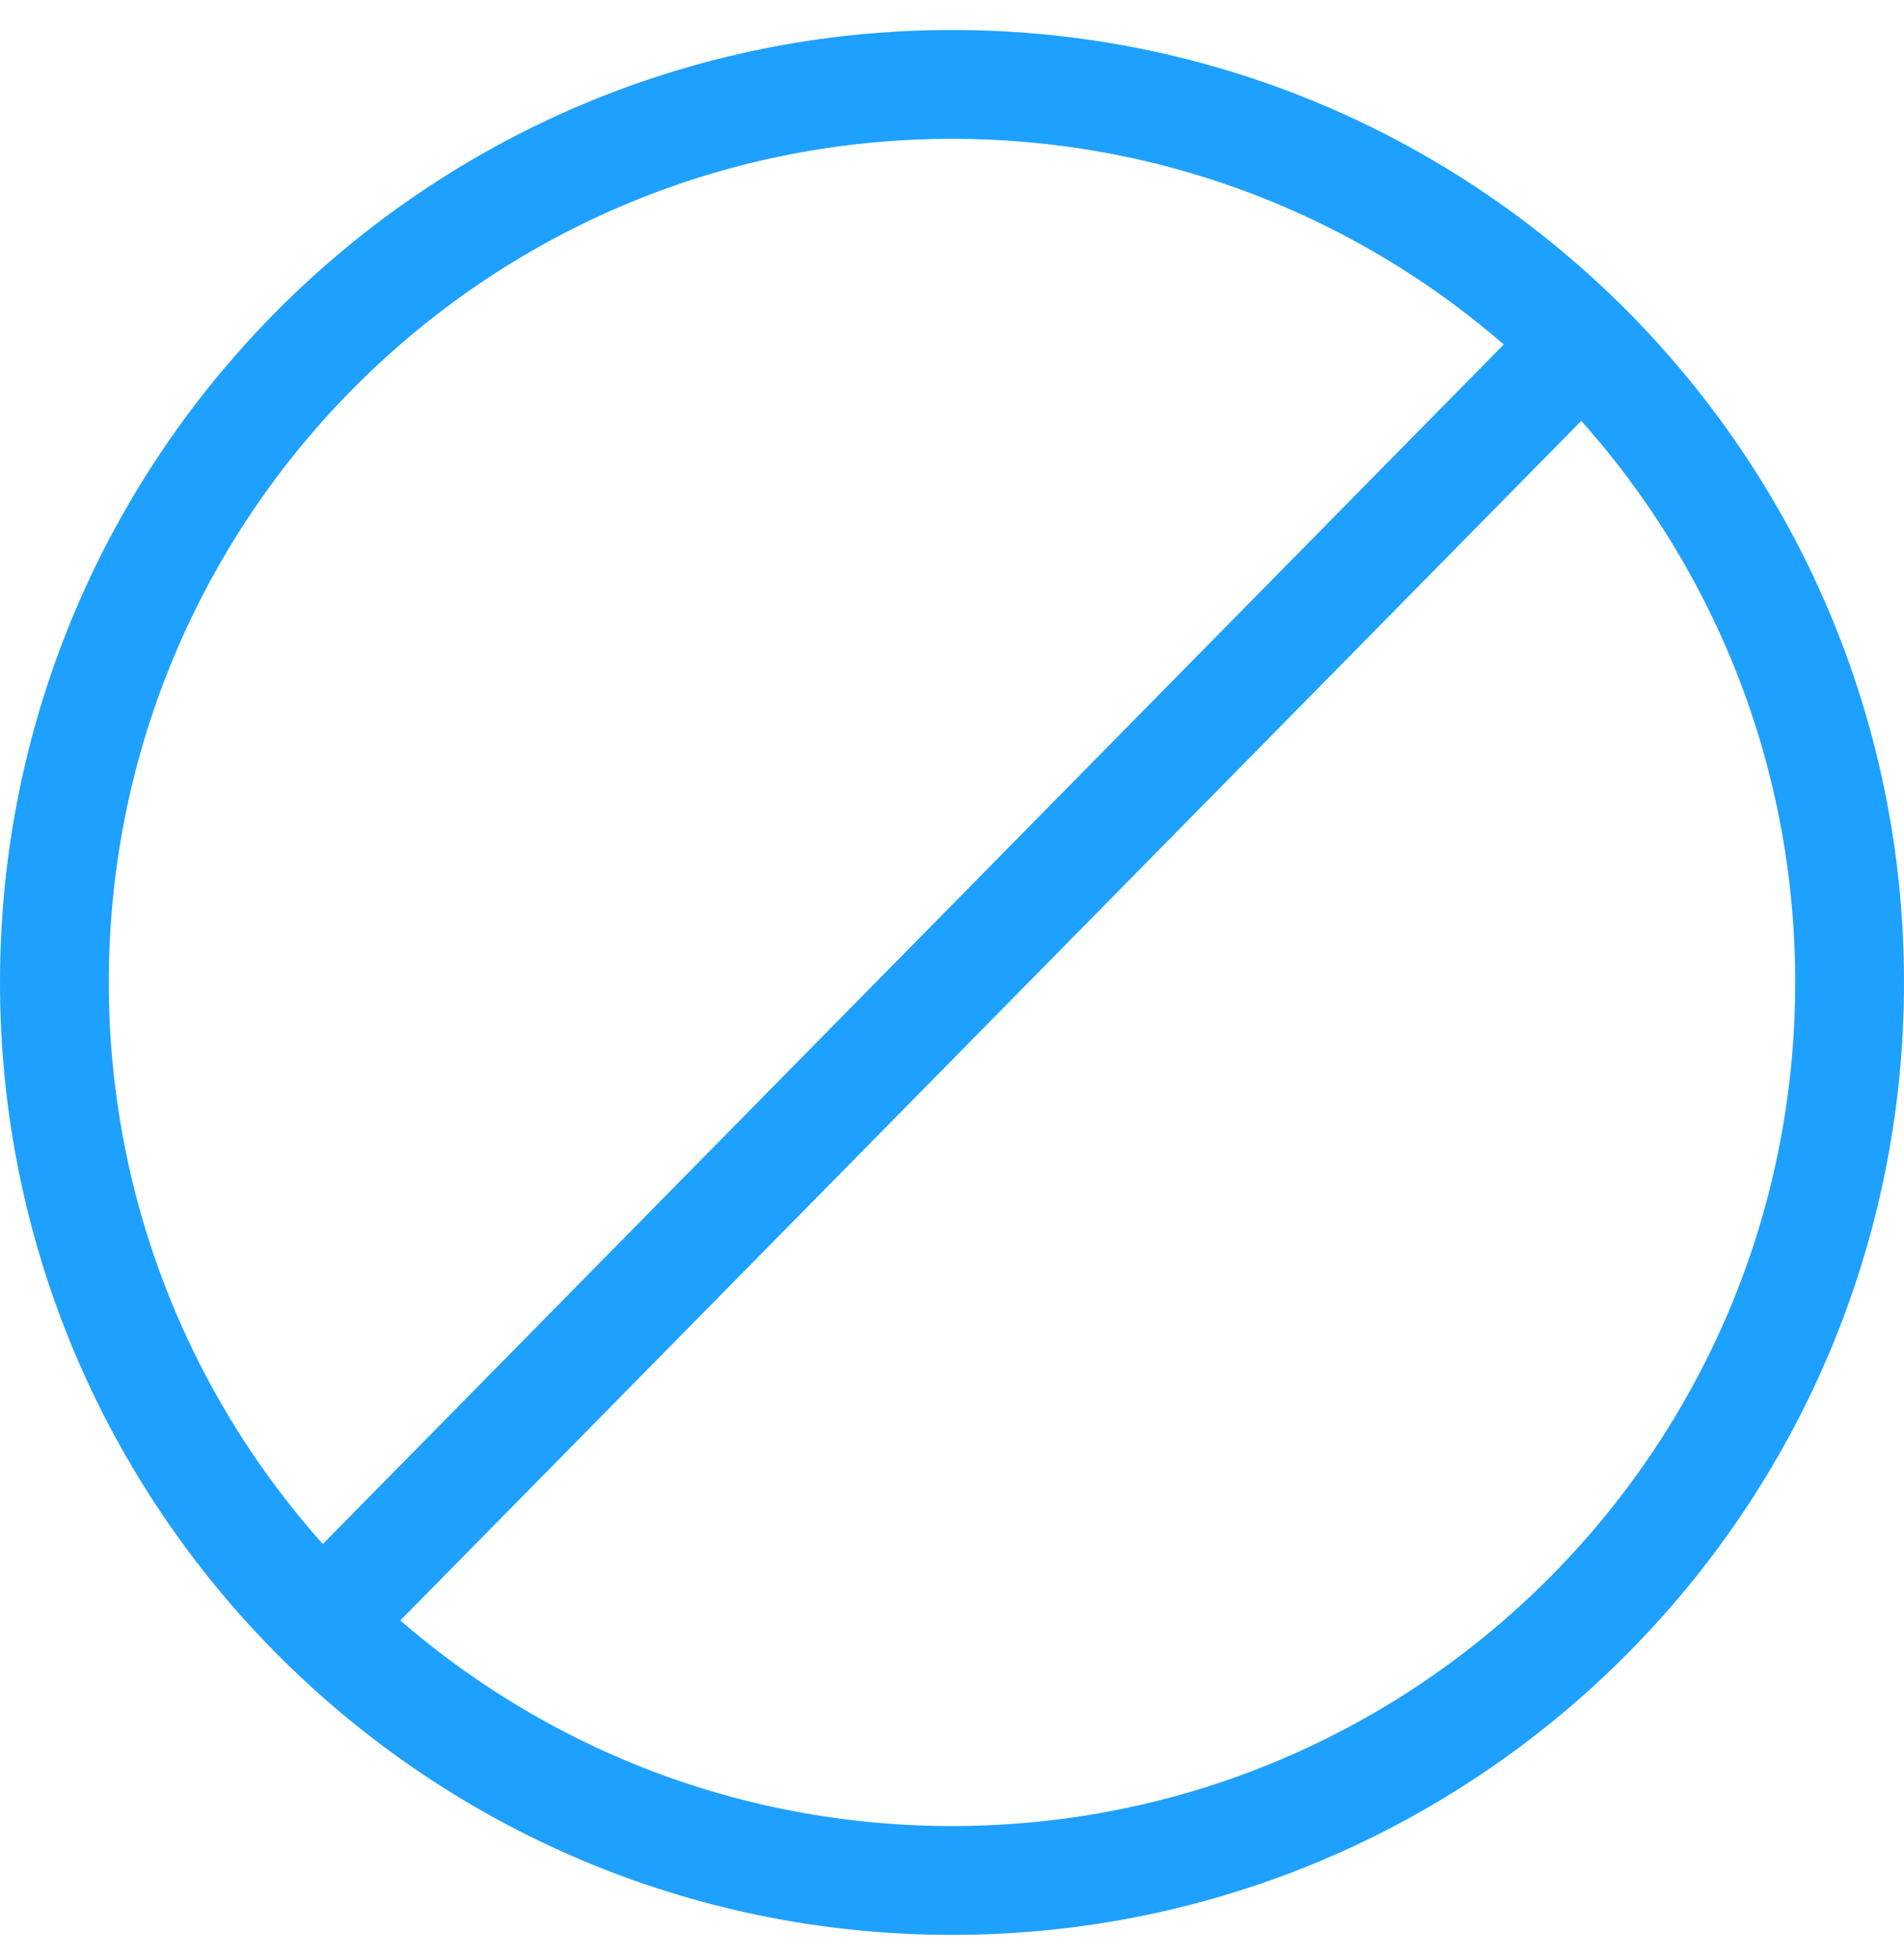 <svg width="35" height="36" viewBox="0 0 35 36" fill="none" xmlns="http://www.w3.org/2000/svg">
<path d="M17.5 34.551C26.613 34.551 34 27.163 34 18.051C34 8.938 26.613 1.551 17.5 1.551C8.387 1.551 1 8.938 1 18.051C1 27.163 8.387 34.551 17.5 34.551Z" stroke="#1EA0FF" stroke-width="2" stroke-linecap="round" stroke-linejoin="round"/>
<path d="M6.241 29.483L28.759 6.621" stroke="#1EA0FF" stroke-width="2" stroke-linecap="round" stroke-linejoin="round"/>
</svg>
